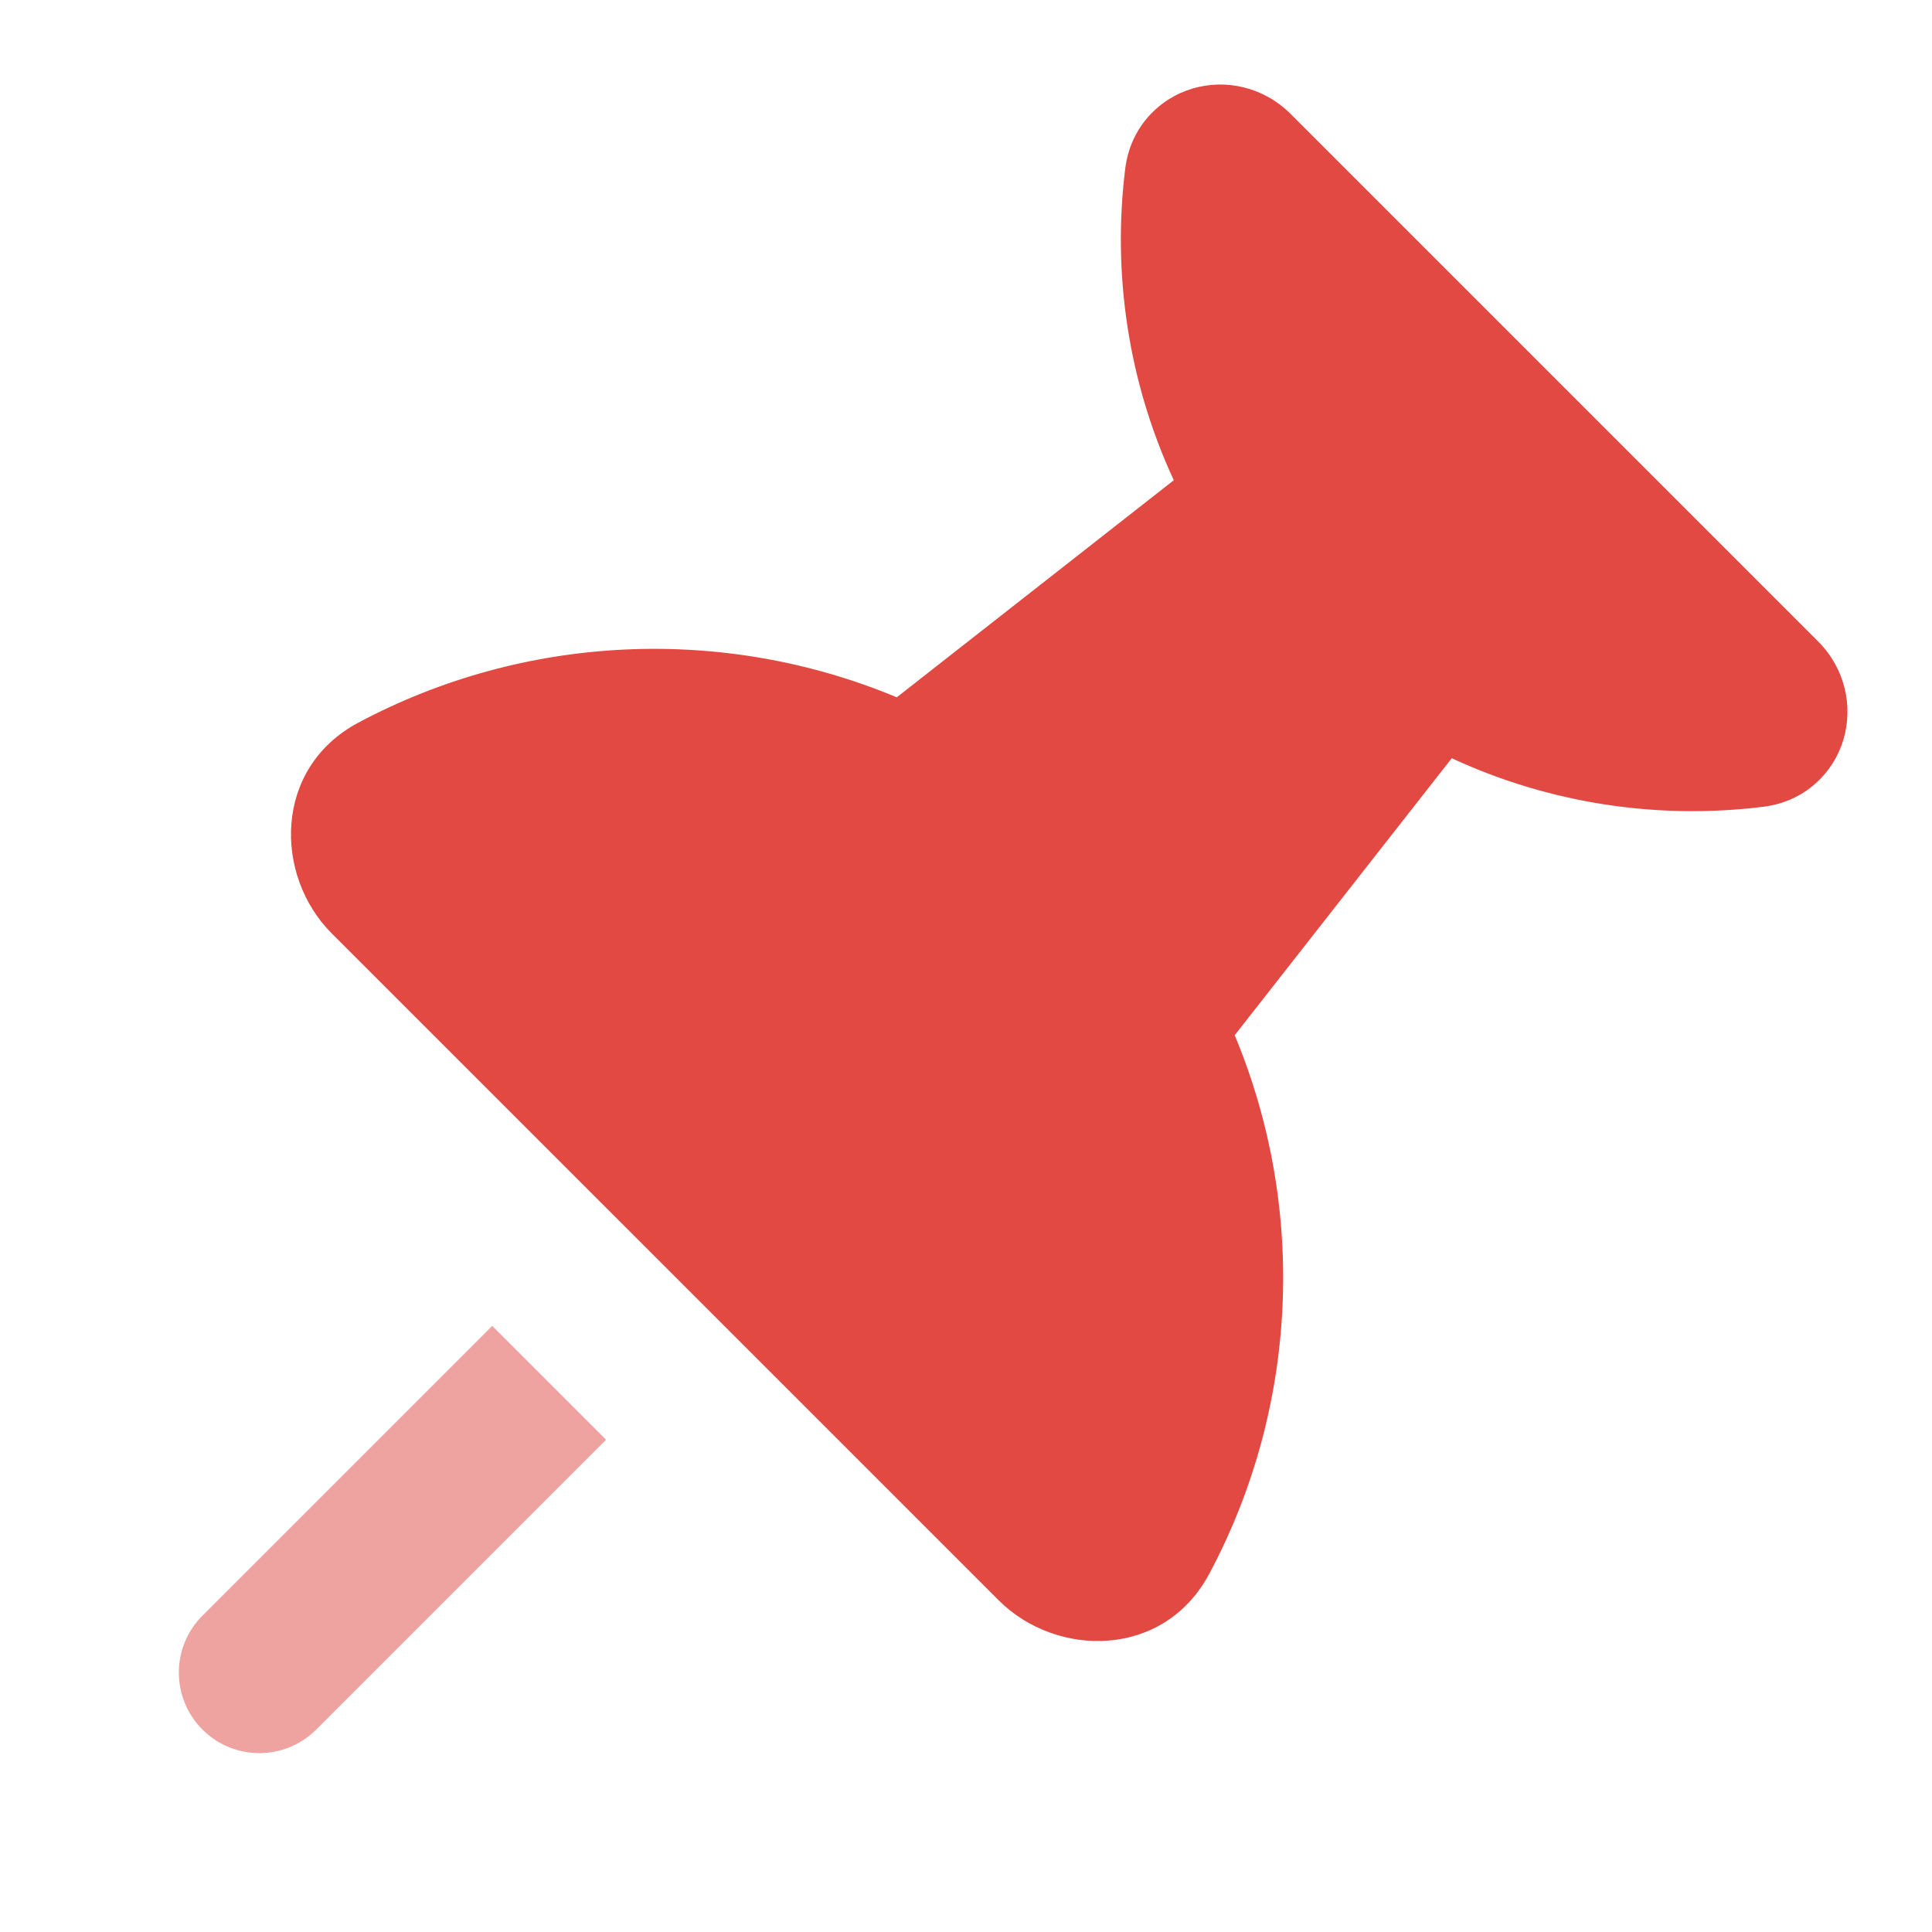 <svg width="40" height="40" viewBox="0 0 40 40" fill="none" xmlns="http://www.w3.org/2000/svg">
<g clip-path="url(#clip0_2054_2509)">
<path fill-rule="evenodd" clip-rule="evenodd" d="M25.706 4.88C25.685 7.297 26.597 9.718 28.439 11.561C30.282 13.403 32.703 14.315 35.12 14.294L25.706 4.88ZM24.694 1.832C25.38 1.63 26.162 1.8 26.721 2.359L37.641 13.279C38.2 13.838 38.37 14.62 38.168 15.306C37.961 16.008 37.361 16.596 36.517 16.702C34.336 16.975 32.09 16.641 30.057 15.698L25.563 21.433C27.058 25.014 26.882 29.127 25.037 32.583C24.096 34.346 21.871 34.327 20.676 33.132L6.868 19.325C5.673 18.13 5.654 15.904 7.417 14.963C10.873 13.118 14.986 12.942 18.567 14.437L24.302 9.943C23.36 7.91 23.025 5.664 23.298 3.483C23.404 2.639 23.992 2.039 24.694 1.832ZM25.601 12.101L20.953 15.743C21.586 16.182 22.189 16.683 22.753 17.247C23.317 17.811 23.818 18.414 24.257 19.047L27.899 14.399C27.472 14.075 27.061 13.718 26.672 13.328C26.282 12.939 25.925 12.528 25.601 12.101ZM20.985 19.015C17.632 15.661 12.575 15.044 8.594 17.168C8.561 17.186 8.549 17.202 8.543 17.211C8.536 17.222 8.526 17.244 8.523 17.279C8.516 17.354 8.542 17.463 8.636 17.557L22.443 31.364C22.537 31.458 22.646 31.484 22.721 31.477C22.756 31.474 22.778 31.464 22.79 31.457C22.799 31.451 22.814 31.439 22.832 31.406C24.956 27.426 24.339 22.369 20.985 19.015Z" fill="#E14942"/>
<path d="M8.594 17.168C12.575 15.044 17.632 15.661 20.985 19.015C24.339 22.369 24.956 27.426 22.832 31.406C22.814 31.439 22.799 31.451 22.79 31.457C22.778 31.464 22.756 31.474 22.721 31.477C22.646 31.484 22.537 31.458 22.443 31.364L8.636 17.557C8.542 17.463 8.516 17.354 8.523 17.279C8.526 17.244 8.536 17.222 8.543 17.211C8.549 17.202 8.561 17.186 8.594 17.168Z" fill="#E14942"/>
<path d="M20.953 15.743L25.601 12.101C25.925 12.528 26.282 12.939 26.672 13.328C27.061 13.718 27.472 14.075 27.899 14.399L24.257 19.047C23.818 18.414 23.317 17.811 22.753 17.247C22.189 16.683 21.586 16.182 20.953 15.743Z" fill="#E14942"/>
<path d="M28.439 11.561C26.597 9.718 25.685 7.297 25.706 4.88L35.12 14.294C32.703 14.315 30.282 13.403 28.439 11.561Z" fill="#E14942"/>
<path d="M13.5 15L7.5 16.5V18L10.5 21.5L14 24.5L18 29L22 32H24L25 30V25.5L24.5 22L22 18.5L18 16L13.5 15Z" fill="#E14942"/>
<path d="M25.5 10L17.5 16.5L23.5 22.5L31.5 13L25.5 10Z" fill="#E14942"/>
<path d="M24 4.5L25 3H26L27.5 4.5L29 6L31 8L33.5 10.5L36 13L37.5 15L36.5 16H34L32 15.5L29.5 14L28 13L26 10.5L25 9.5L24.5 7L24 4.5Z" fill="#E14942"/>
<path opacity="0.5" d="M4.191 33.451C3.54 34.102 3.54 35.157 4.191 35.808C4.842 36.459 5.897 36.459 6.548 35.808L5.37 34.63L4.191 33.451ZM11.37 28.63L10.191 27.451L4.191 33.451L5.37 34.63L6.548 35.808L12.548 29.808L11.37 28.63Z" fill="#E14942"/>
</g>
<defs>
<clipPath id="clip0_2054_2509">
<rect width="40" height="40" fill="white"/>
</clipPath>
</defs>
</svg>
